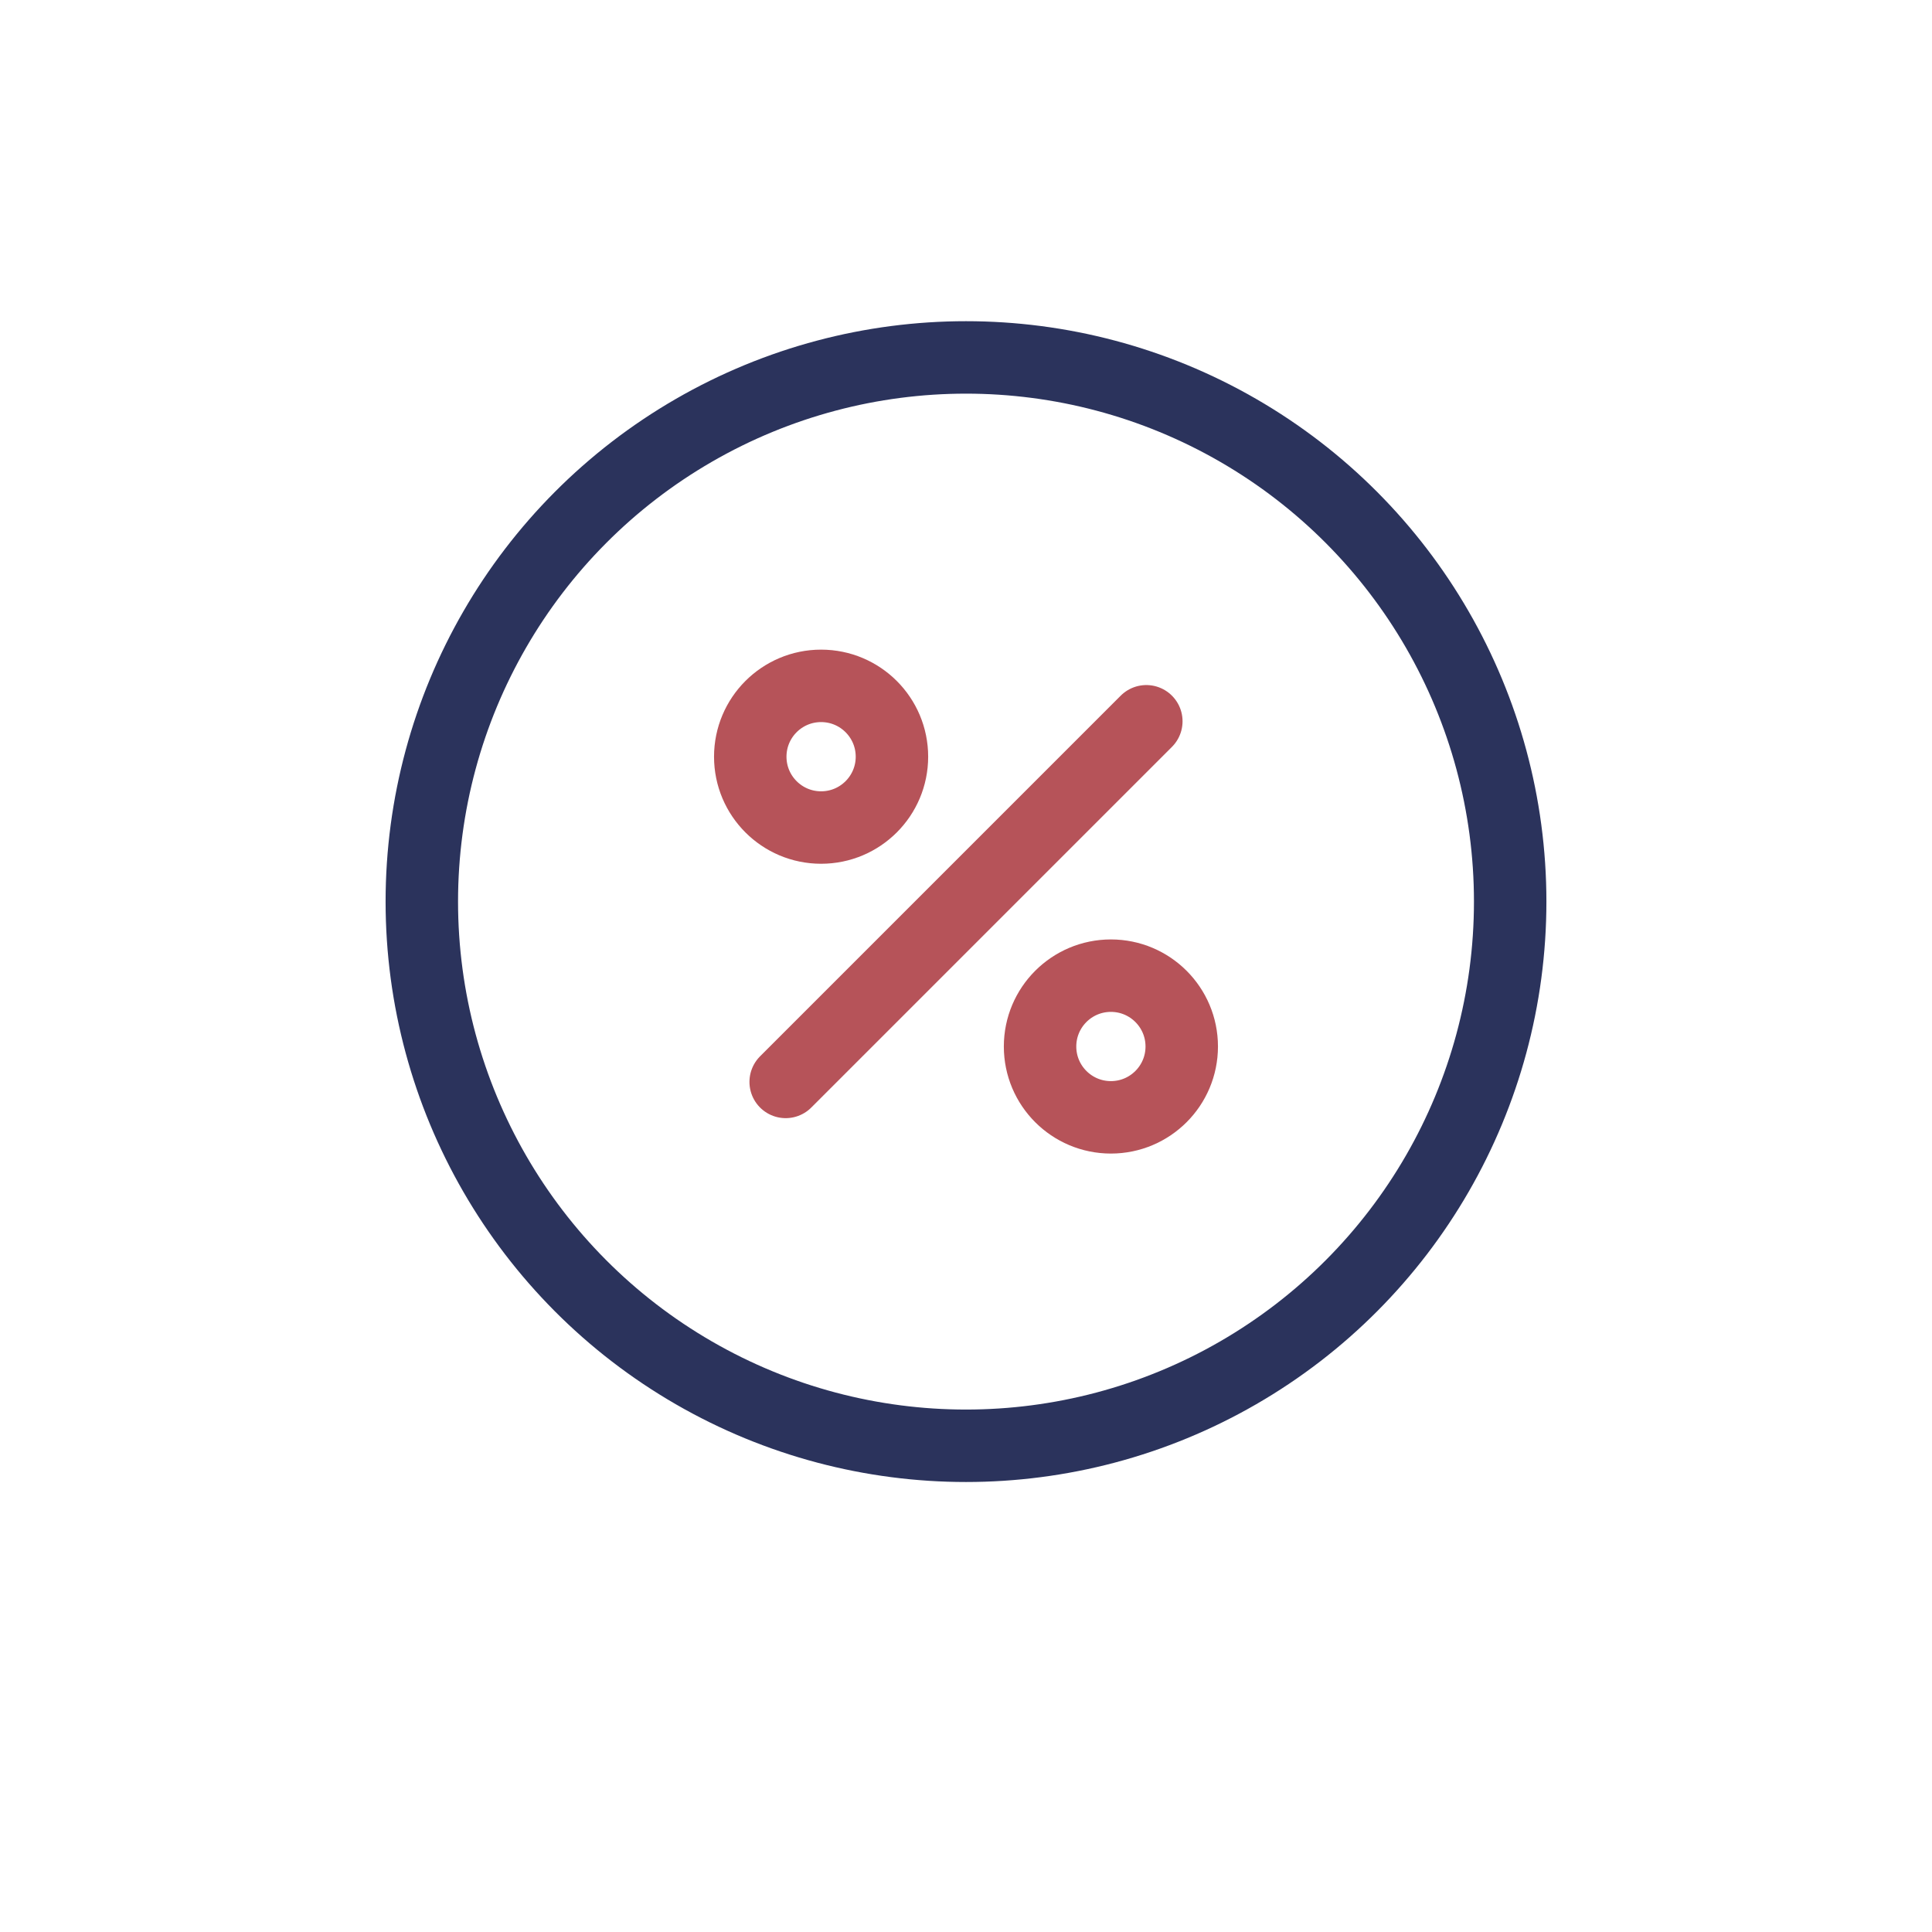 <?xml version="1.0" encoding="utf-8"?>
<!-- Generator: Adobe Illustrator 26.0.0, SVG Export Plug-In . SVG Version: 6.00 Build 0)  -->
<svg version="1.1" id="Calque_1" xmlns="http://www.w3.org/2000/svg" xmlns:xlink="http://www.w3.org/1999/xlink" x="0px" y="0px"
	 viewBox="0 0 60 60" style="enable-background:new 0 0 60 60;" xml:space="preserve">
<style type="text/css">
	.st0{fill:none;stroke:#2B335C;stroke-width:2.25;stroke-linecap:round;stroke-linejoin:round;}
	.st1{fill:none;stroke:#B65359;stroke-width:2.25;stroke-linecap:round;stroke-linejoin:round;}
</style>
<g transform="translate(12 10)">
	<circle class="st0" cx="18" cy="18" r="16.9"/>
	<path class="st1" d="M12.4,23.6l11.2-11.2"/>
	<circle class="st1" cx="13.5" cy="13.5" r="2.2"/>
	<circle class="st1" cx="22.5" cy="22.5" r="2.2"/>
</g>
</svg>
